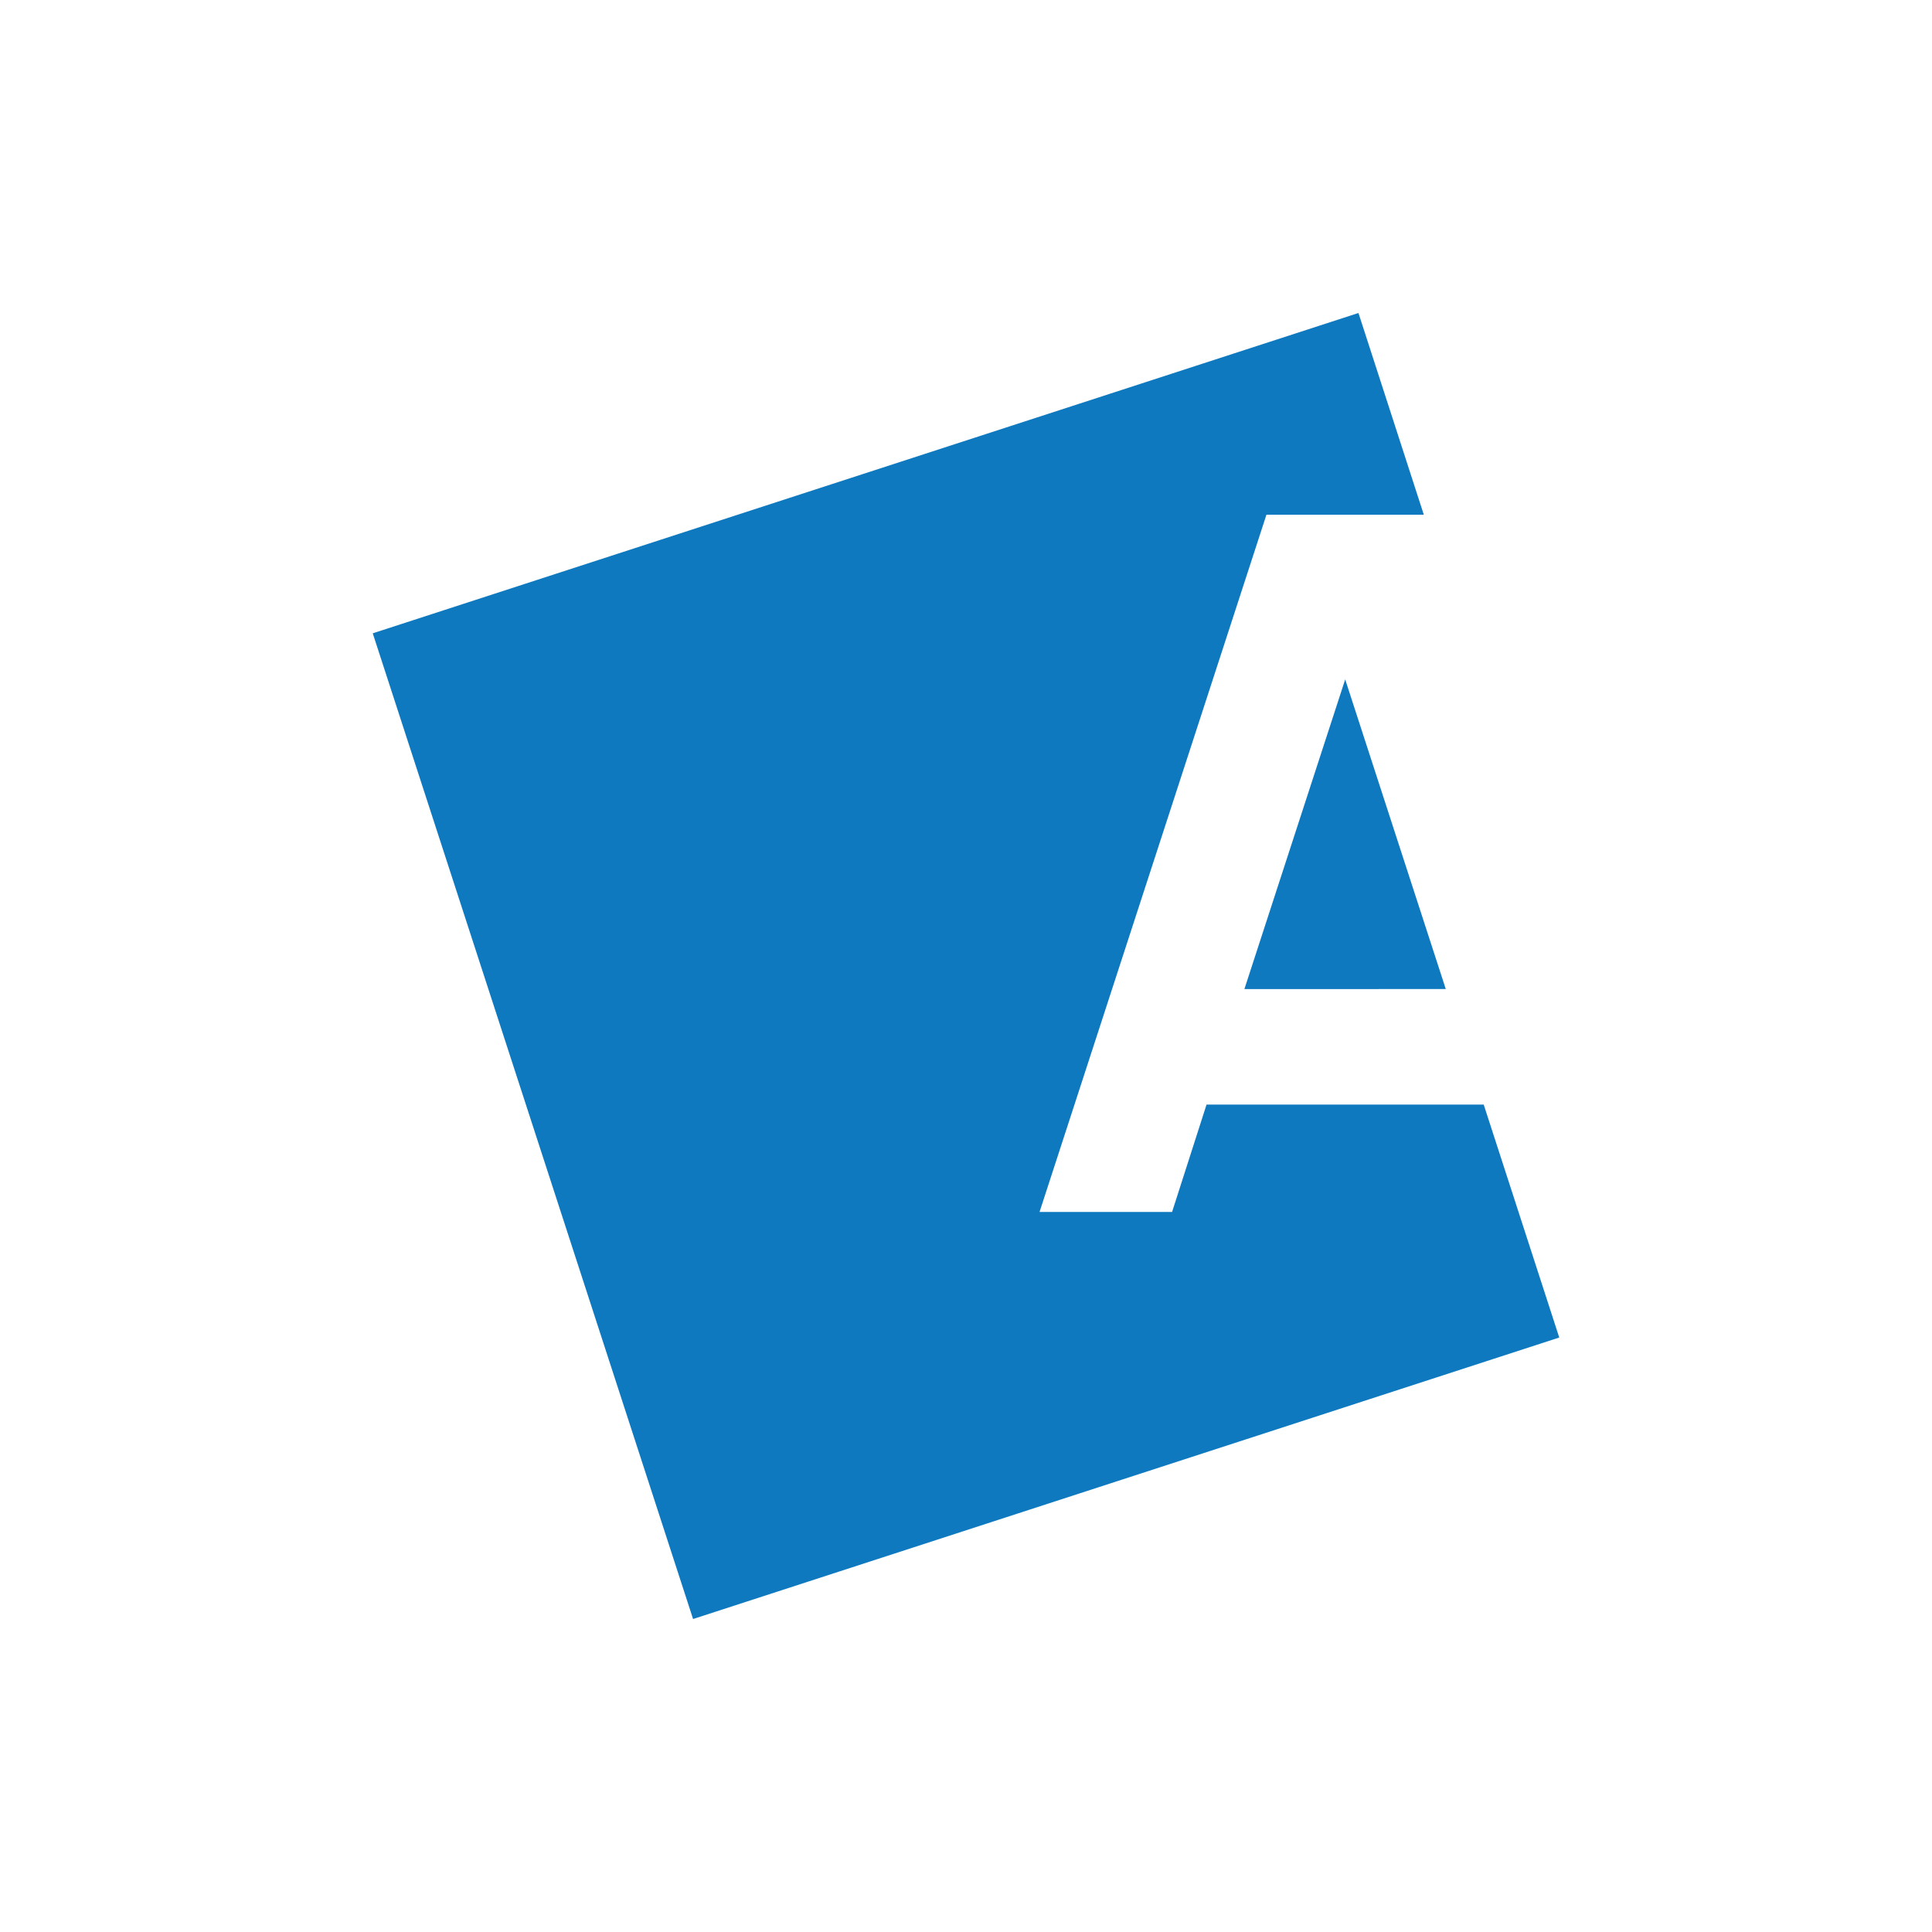 <svg id="Layer_1" data-name="Layer 1" xmlns="http://www.w3.org/2000/svg" viewBox="0 0 300 300"><defs><style>.cls-1{fill:#0e79bf;}</style></defs><path class="cls-1" d="M224.5,153.58,208.88,105.5l-15.65,48.08Z"/><path class="cls-1" d="M187.35,171.52,182,188.19H161.42L196.65,79.93h24.44L210.94,48.6,57.88,98.34,107.62,251.4l134.5-43.71-11.73-36.17Z"/></svg>